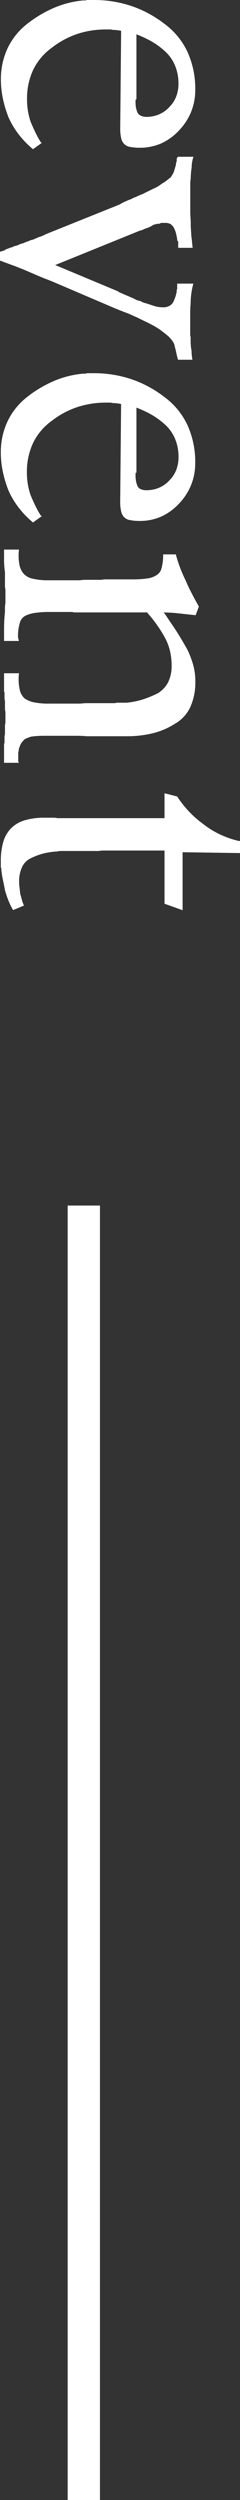 <svg xmlns="http://www.w3.org/2000/svg" width="7.434" height="77.252" viewBox="0 0 7.434 77.252">
  <rect x="0" y="0" width="7.434" height="77.252" fill="#333333" stroke="none"/>
  <g id="グループ_78521" data-name="グループ 78521" transform="translate(-494.14 -17113.342)">
    <path id="パス_138276" data-name="パス 138276" d="M4.928-1.176l.2.28a2.893,2.893,0,0,1-.455.441,2.611,2.611,0,0,1-.525.315A3.54,3.54,0,0,1,3.57.035a2.865,2.865,0,0,1-.6.063,2.238,2.238,0,0,1-.945-.2,2.1,2.1,0,0,1-.749-.588,3.723,3.723,0,0,1-.511-.847A2.978,2.978,0,0,1,.532-2.45v-.084a.047.047,0,0,1-.014-.035v-.2A3.651,3.651,0,0,1,.7-3.934a3.493,3.493,0,0,1,.546-1.022,2.272,2.272,0,0,1,.882-.728A2.751,2.751,0,0,1,3.29-5.922a1.811,1.811,0,0,1,.679.126,1.831,1.831,0,0,1,.581.378,1.719,1.719,0,0,1,.4.553,1.627,1.627,0,0,1,.133.665,1.445,1.445,0,0,1-.028.308.31.31,0,0,1-.1.182.361.361,0,0,1-.175.084,1.27,1.27,0,0,1-.287.028L1.47-3.626q-.014.07-.021.133a1.08,1.08,0,0,0-.007.119.434.434,0,0,0-.014.105v.105a2.815,2.815,0,0,0,.14.9A2.674,2.674,0,0,0,2-1.47,1.8,1.8,0,0,0,2.681-.9a2.084,2.084,0,0,0,.9.189,2.218,2.218,0,0,0,.364-.028,2.211,2.211,0,0,0,.336-.084q.168-.07.329-.147a2.987,2.987,0,0,0,.315-.175ZM1.568-4.1H3.584q.014.028.021.028h.077a.9.9,0,0,0,.161-.014A.762.762,0,0,0,3.99-4.13a.2.2,0,0,0,.1-.1A.408.408,0,0,0,4.13-4.41,1,1,0,0,0,4.053-4.8a.913.913,0,0,0-.231-.322.916.916,0,0,0-.322-.21,1.083,1.083,0,0,0-.392-.07,1.443,1.443,0,0,0-.56.105,1.231,1.231,0,0,0-.434.3,2.346,2.346,0,0,0-.315.427,3.235,3.235,0,0,0-.231.5ZM5.362-5.39v-.476a1.106,1.106,0,0,0,.168.042A1.02,1.02,0,0,0,5.7-5.81q.084.014.168.021t.168.007a.787.787,0,0,0,.154.014H7.07q.084,0,.175-.007t.189-.007q.1,0,.189-.007T7.812-5.8q.084-.014.175-.021t.189-.021v.448h-.2q-.014.028-.021.028H7.938q-.1.014-.189.035a.784.784,0,0,0-.175.063.317.317,0,0,0-.126.105A.285.285,0,0,0,7.406-5v.14a.012.012,0,0,0,.014.014.062.062,0,0,0,.007.028.062.062,0,0,1,.007.028v.042a.057.057,0,0,0,.014.042.155.155,0,0,0,.007.049.384.384,0,0,0,.021.049.782.782,0,0,1,.049.084.641.641,0,0,1,.035.084q.014.042.028.077t.028.063a.25.25,0,0,1,.021.063.25.25,0,0,0,.021.063l1.05,2.59L9.52-3.528a.235.235,0,0,0,.049-.084,1.166,1.166,0,0,1,.049-.112q.028-.07.056-.133T9.73-3.99l.028-.056L9.786-4.1a.25.25,0,0,0,.021-.063.647.647,0,0,1,.021-.077.353.353,0,0,0,.042-.084q.014-.042.028-.1l.028-.084.028-.084A1.106,1.106,0,0,0,10-4.76a1.02,1.02,0,0,0,.014-.168.39.39,0,0,0-.042-.189.306.306,0,0,0-.112-.119,1.283,1.283,0,0,0-.168-.07,1.106,1.106,0,0,0-.168-.042H9.485a.047.047,0,0,1-.035-.014H9.282v-.5A2.4,2.4,0,0,0,9.59-5.8a2.277,2.277,0,0,0,.308.021q.154.014.308.014h.651a.245.245,0,0,0,.077-.014h.14q.07,0,.14-.007t.14-.021q.07,0,.14-.007t.14-.021v.448q-.1.028-.2.049t-.2.049a.385.385,0,0,0-.175.07,1.236,1.236,0,0,0-.147.126q-.084.1-.168.21a2.078,2.078,0,0,0-.154.238q-.07.126-.133.259t-.133.273q-.042.1-.084.189a1.708,1.708,0,0,0-.07.175L10.1-3.57q-.035.084-.063.154L9.2-1.456q-.084.224-.168.42l-.168.392q-.084.2-.154.392t-.14.378H8.3A.384.384,0,0,1,8.281.077.155.155,0,0,1,8.274.028a.088.088,0,0,1-.021-.035.088.088,0,0,0-.021-.035.384.384,0,0,1-.021-.049A.115.115,0,0,1,8.2-.126a.384.384,0,0,1-.021-.049A.088.088,0,0,0,8.162-.21V-.252q-.014,0-.014-.007V-.28a.11.11,0,0,1-.021-.028A.062.062,0,0,1,8.12-.336a.5.5,0,0,0-.042-.126.5.5,0,0,1-.042-.126.907.907,0,0,1-.049-.119.907.907,0,0,0-.049-.119A.5.5,0,0,0,7.9-.952q-.028-.056-.056-.126A.732.732,0,0,0,7.8-1.2q-.028-.063-.056-.119l-.91-2.268A.877.877,0,0,1,6.769-3.7q-.035-.077-.077-.175a.412.412,0,0,0-.042-.1.412.412,0,0,1-.042-.1q-.028-.056-.049-.105T6.51-4.3L6.454-4.41,6.4-4.522q-.028-.056-.049-.1T6.3-4.732a1.475,1.475,0,0,0-.084-.126.736.736,0,0,1-.07-.112q-.042-.056-.077-.1a.985.985,0,0,1-.063-.084,1.039,1.039,0,0,0-.119-.077.457.457,0,0,0-.133-.049A.25.25,0,0,0,5.691-5.3a.25.25,0,0,1-.063-.021.324.324,0,0,1-.063-.007A.25.25,0,0,1,5.5-5.348H5.411s-.007,0-.007-.014H5.39Zm11.1,4.214.2.28a2.893,2.893,0,0,1-.455.441,2.611,2.611,0,0,1-.525.315,3.54,3.54,0,0,1-.574.175A2.865,2.865,0,0,1,14.5.1a2.238,2.238,0,0,1-.945-.2,2.1,2.1,0,0,1-.749-.588,3.723,3.723,0,0,1-.511-.847,2.978,2.978,0,0,1-.231-.917v-.084a.047.047,0,0,1-.014-.035v-.2a3.651,3.651,0,0,1,.182-1.162,3.493,3.493,0,0,1,.546-1.022,2.272,2.272,0,0,1,.882-.728,2.751,2.751,0,0,1,1.162-.238,1.811,1.811,0,0,1,.679.126,1.831,1.831,0,0,1,.581.378,1.719,1.719,0,0,1,.4.553,1.627,1.627,0,0,1,.133.665,1.445,1.445,0,0,1-.028.308.31.31,0,0,1-.1.182.361.361,0,0,1-.175.084,1.27,1.27,0,0,1-.287.028l-3.024-.028q-.014.07-.021.133a1.08,1.08,0,0,0-.007.119.434.434,0,0,0-.014.105v.105a2.815,2.815,0,0,0,.14.9,2.674,2.674,0,0,0,.434.8,1.8,1.8,0,0,0,.679.567,2.084,2.084,0,0,0,.9.189,2.218,2.218,0,0,0,.364-.028,2.211,2.211,0,0,0,.336-.084q.168-.07.329-.147a2.987,2.987,0,0,0,.315-.175ZM13.1-4.1H15.12q.014.028.021.028h.077a.9.9,0,0,0,.161-.014.762.762,0,0,0,.147-.042.2.2,0,0,0,.105-.1.408.408,0,0,0,.035-.182,1,1,0,0,0-.077-.392.913.913,0,0,0-.231-.322.916.916,0,0,0-.322-.21,1.083,1.083,0,0,0-.392-.07,1.443,1.443,0,0,0-.56.105,1.231,1.231,0,0,0-.434.3,2.346,2.346,0,0,0-.315.427,3.235,3.235,0,0,0-.231.5Zm6.342-.364v2.31a.124.124,0,0,0-.014.056v.7a2.9,2.9,0,0,0,.028.434,1.009,1.009,0,0,0,.084.294.347.347,0,0,0,.224.182,1.457,1.457,0,0,0,.448.056l.112-.028V0h-.35q-.14,0-.28-.007t-.266-.021h-.14a.52.52,0,0,1-.126-.014h-.434a.411.411,0,0,1-.1.014H18.2q-.1.014-.189.021T17.836,0H17.5V-.462a1.51,1.51,0,0,0,.469-.014.572.572,0,0,0,.287-.14A.523.523,0,0,0,18.4-.889a1.972,1.972,0,0,0,.049-.483v-.98a1.02,1.02,0,0,1-.014-.168v-.49a.787.787,0,0,1-.014-.154V-3.99a3.047,3.047,0,0,0-.028-.441.664.664,0,0,0-.1-.287.338.338,0,0,0-.224-.161,1.525,1.525,0,0,0-.42-.049V-5.32a4.255,4.255,0,0,0,.413-.133,4.309,4.309,0,0,0,.4-.175q.2-.084.4-.189t.4-.217l.266.1q-.014.14-.028.266l-.028.252q-.014.126-.021.245t-.007.231A.459.459,0,0,1,19.516-5l.084-.056.084-.056.084-.056q.2-.14.406-.266t.434-.252a2.887,2.887,0,0,1,.469-.175,1.828,1.828,0,0,1,.483-.063,1.856,1.856,0,0,1,.819.161,1.161,1.161,0,0,1,.511.483,2.256,2.256,0,0,1,.287.679,3.312,3.312,0,0,1,.091.791v1.246q-.014.154-.014.315v1.029q0,.1.007.2t.021.189q.028.084.056.147a.206.206,0,0,0,.07.091.431.431,0,0,0,.091.07.412.412,0,0,0,.1.042.274.274,0,0,0,.056.021.294.294,0,0,0,.07.007.124.124,0,0,0,.056.014h.28l.028-.028V0h-.567a.113.113,0,0,1-.049-.014H23.3a.286.286,0,0,1-.091-.014h-.266a.264.264,0,0,1-.084-.014h-.35a.264.264,0,0,1-.084.014h-.252a.264.264,0,0,1-.084.014H21.91A.047.047,0,0,1,21.875,0h-.553V-.462a1.5,1.5,0,0,0,.5-.021.523.523,0,0,0,.273-.147.781.781,0,0,0,.126-.3A2.207,2.207,0,0,0,22.26-1.4v-.966a1.862,1.862,0,0,1-.014-.231v-.847a.124.124,0,0,1-.014-.056v-.294a2.475,2.475,0,0,0-.1-.5,3.31,3.31,0,0,0-.189-.462.856.856,0,0,0-.336-.322,1.124,1.124,0,0,0-.532-.112,1.9,1.9,0,0,0-.462.056,1.648,1.648,0,0,0-.42.168q-.2.112-.385.245a3.557,3.557,0,0,0-.357.287ZM26.5-7.308h.378L26.852-5.53h1.792l-.2.56H26.8v1.876a1.02,1.02,0,0,0,.014.168v1.2a.1.1,0,0,0,.007.042.1.1,0,0,1,.007.042,2.329,2.329,0,0,0,.063.42,1.915,1.915,0,0,0,.147.392.555.555,0,0,0,.273.273,1.041,1.041,0,0,0,.455.091,1.242,1.242,0,0,0,.189-.014L28.14-.5q.084-.028.175-.049A1.122,1.122,0,0,0,28.5-.616l.14.336a2,2,0,0,1-.3.147,3.114,3.114,0,0,1-.315.105q-.154.028-.315.063A2.584,2.584,0,0,1,27.4.084h-.035A.047.047,0,0,0,27.328.1h-.2a2.074,2.074,0,0,1-.6-.077.992.992,0,0,1-.42-.245.99.99,0,0,1-.245-.427,2.091,2.091,0,0,1-.077-.6V-1.54a.46.46,0,0,1,.014-.112V-4.97h-.77l.1-.392a3.252,3.252,0,0,0,.455-.357,3.13,3.13,0,0,0,.4-.455,2.693,2.693,0,0,0,.322-.525,2.934,2.934,0,0,0,.2-.581Z" transform="translate(494.266 17112.824) rotate(90)" fill="#fff"/>
    <rect id="長方形_180" data-name="長方形 180" width="1" height="40" transform="translate(496.236 17150.594)" fill="#fff"/>
  </g>
</svg>
